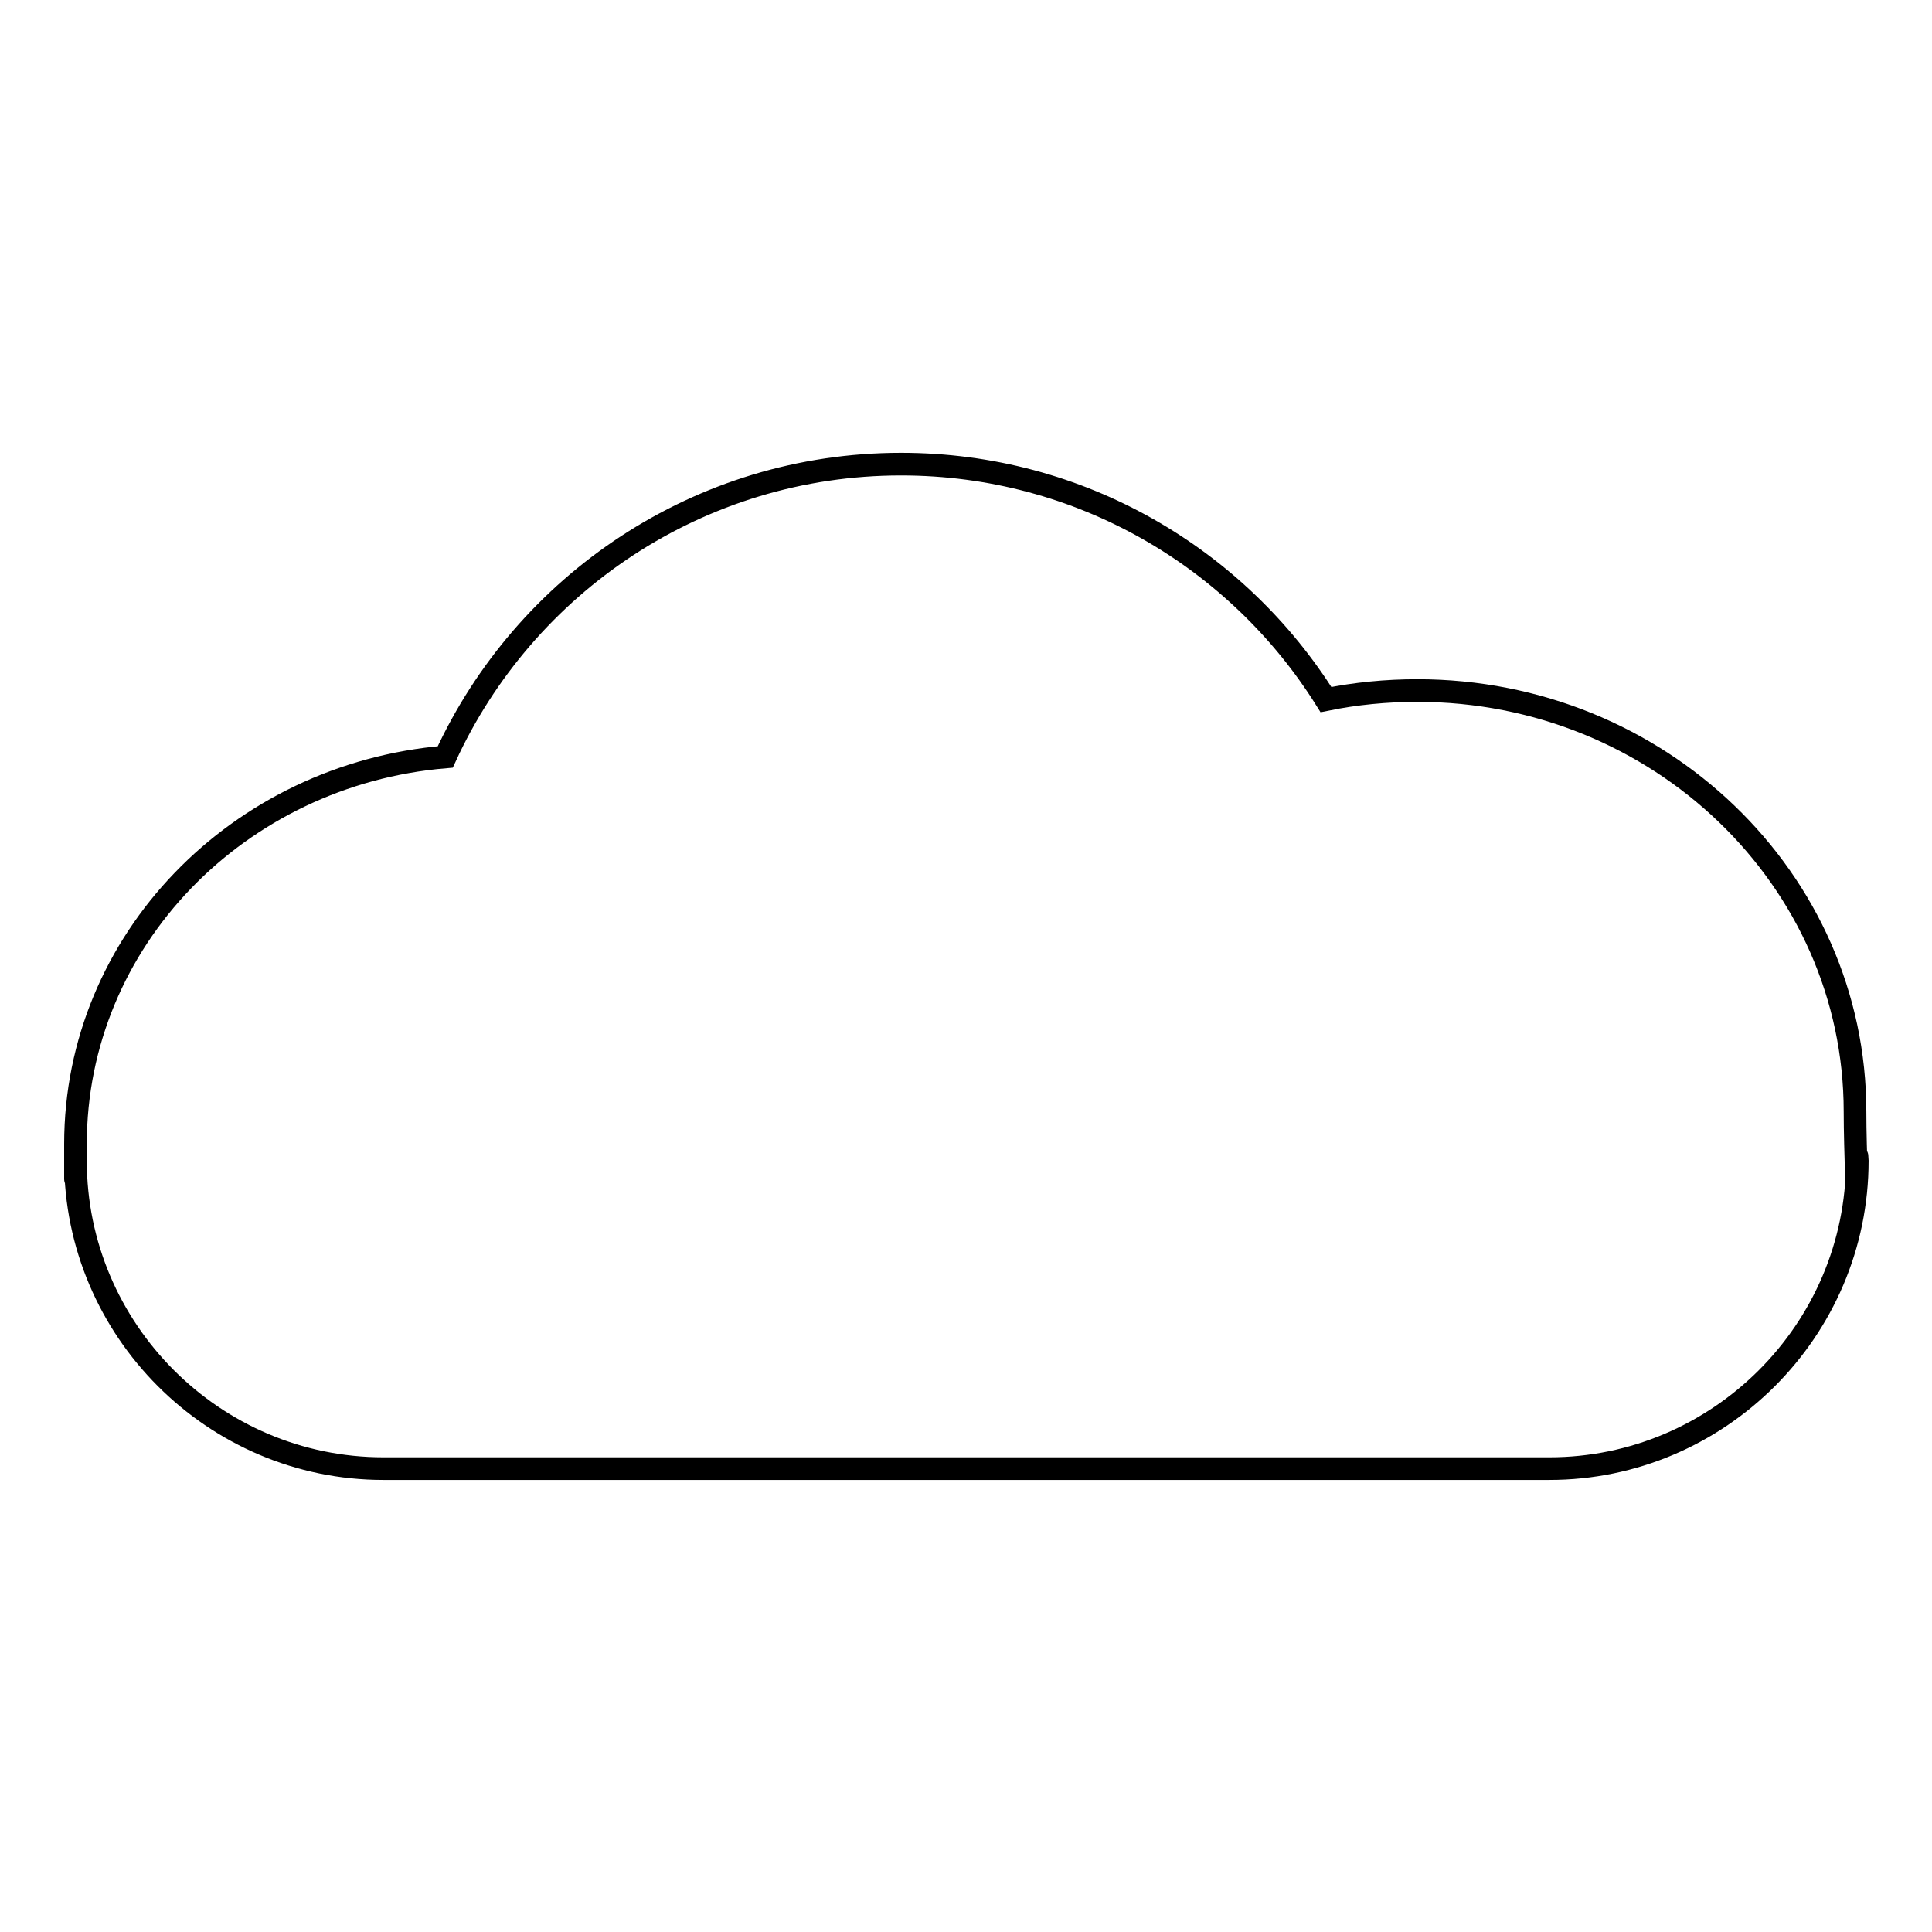 <?xml version="1.0" encoding="utf-8"?>
<!-- Svg Vector Icons : http://www.onlinewebfonts.com/icon -->
<!DOCTYPE svg PUBLIC "-//W3C//DTD SVG 1.1//EN" "http://www.w3.org/Graphics/SVG/1.1/DTD/svg11.dtd">
<svg version="1.1" xmlns="http://www.w3.org/2000/svg" xmlns:xlink="http://www.w3.org/1999/xlink" x="0px" y="0px" viewBox="0 0 256 256" enable-background="new 0 0 256 256" xml:space="preserve">
<g> <path stroke-width="3" fill-opacity="0" stroke="#000000"  d="M246,155.9c-0.1-2.5-0.2-6.1-0.2-8.6c0-30.8-26-55.8-58-55.8c-4.1,0-8.2,0.4-12.1,1.2 C164,74,143.2,61.5,119.4,61.5c-26.8,0-49.9,15.9-60.4,38.8c-27.4,2.3-49,24.3-49,51.3c0,1.9,0,2.4,0,4.3c0,1.7,0-3.8,0-2.1 c0,22.4,18.3,40.8,40.8,40.8h154.5c22.4,0,40.8-18.3,40.8-40.8C246,151.1,246,158.4,246,155.9z"/></g>
</svg>